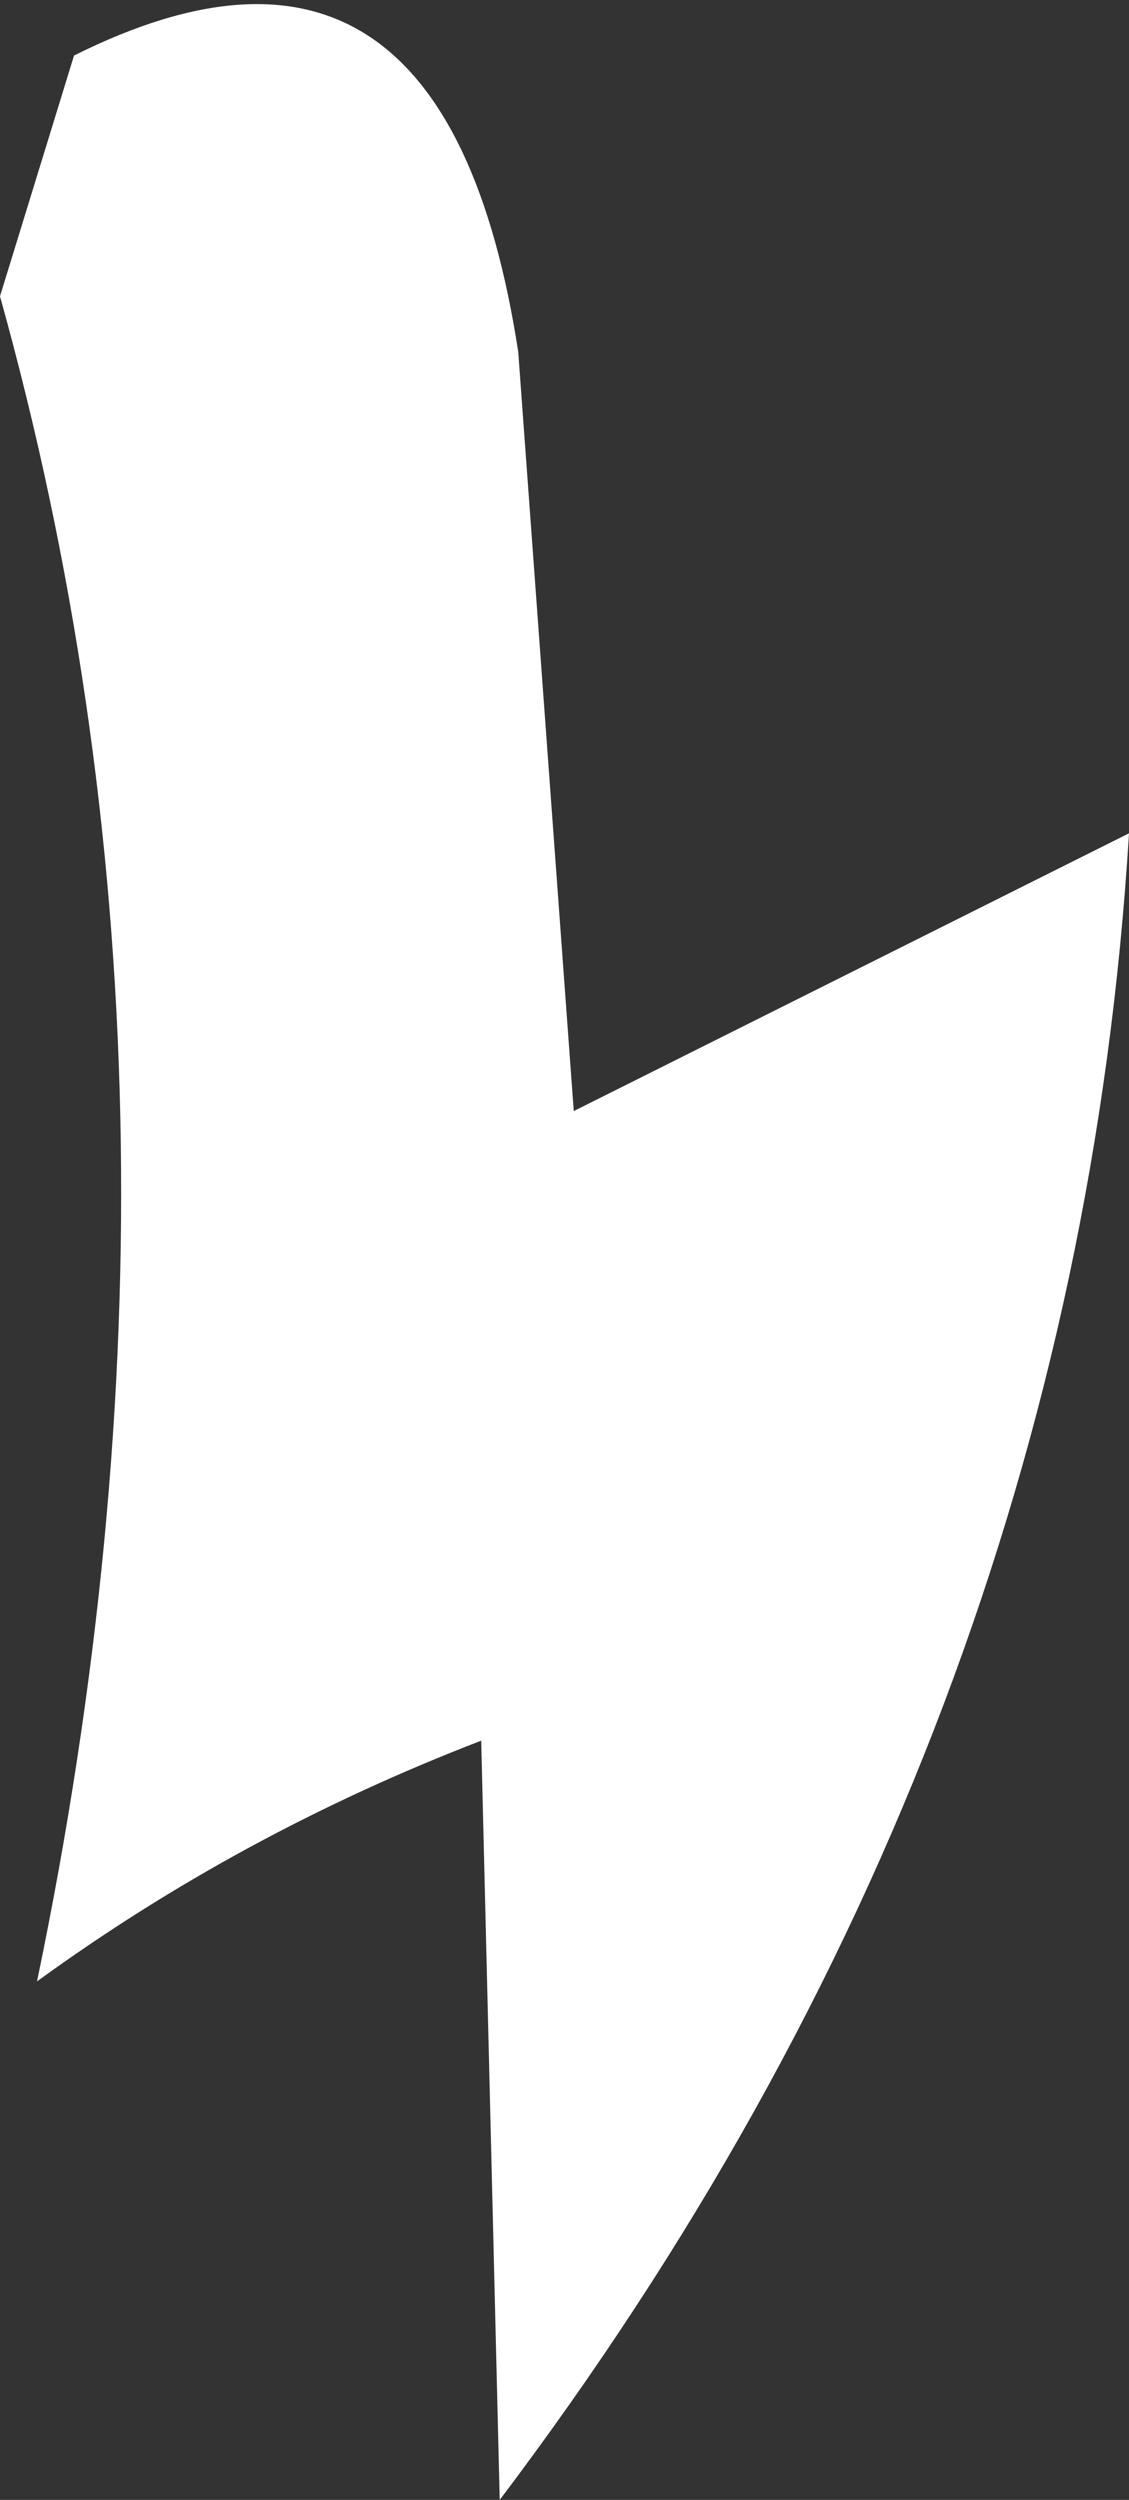 <?xml version="1.0" encoding="UTF-8" standalone="no"?>
<svg xmlns:xlink="http://www.w3.org/1999/xlink" height="6.75px" width="3.05px" xmlns="http://www.w3.org/2000/svg">
  <rect width="100%" height="100%" fill="#333333" stroke="none"/>
  <g transform="matrix(1.0, 0.0, 0.0, 1.0, 0.0, 0.15)">
    <path d="M0.0 0.65 L0.2 0.0 Q1.2 -0.5 1.4 0.8 L1.55 2.85 3.05 2.1 Q2.9 4.55 1.35 6.6 L1.3 4.55 Q0.65 4.8 0.1 5.2 0.6 2.8 0.0 0.65" fill="#ffffff" fill-rule="evenodd" stroke="none"/>
  </g>
</svg>
